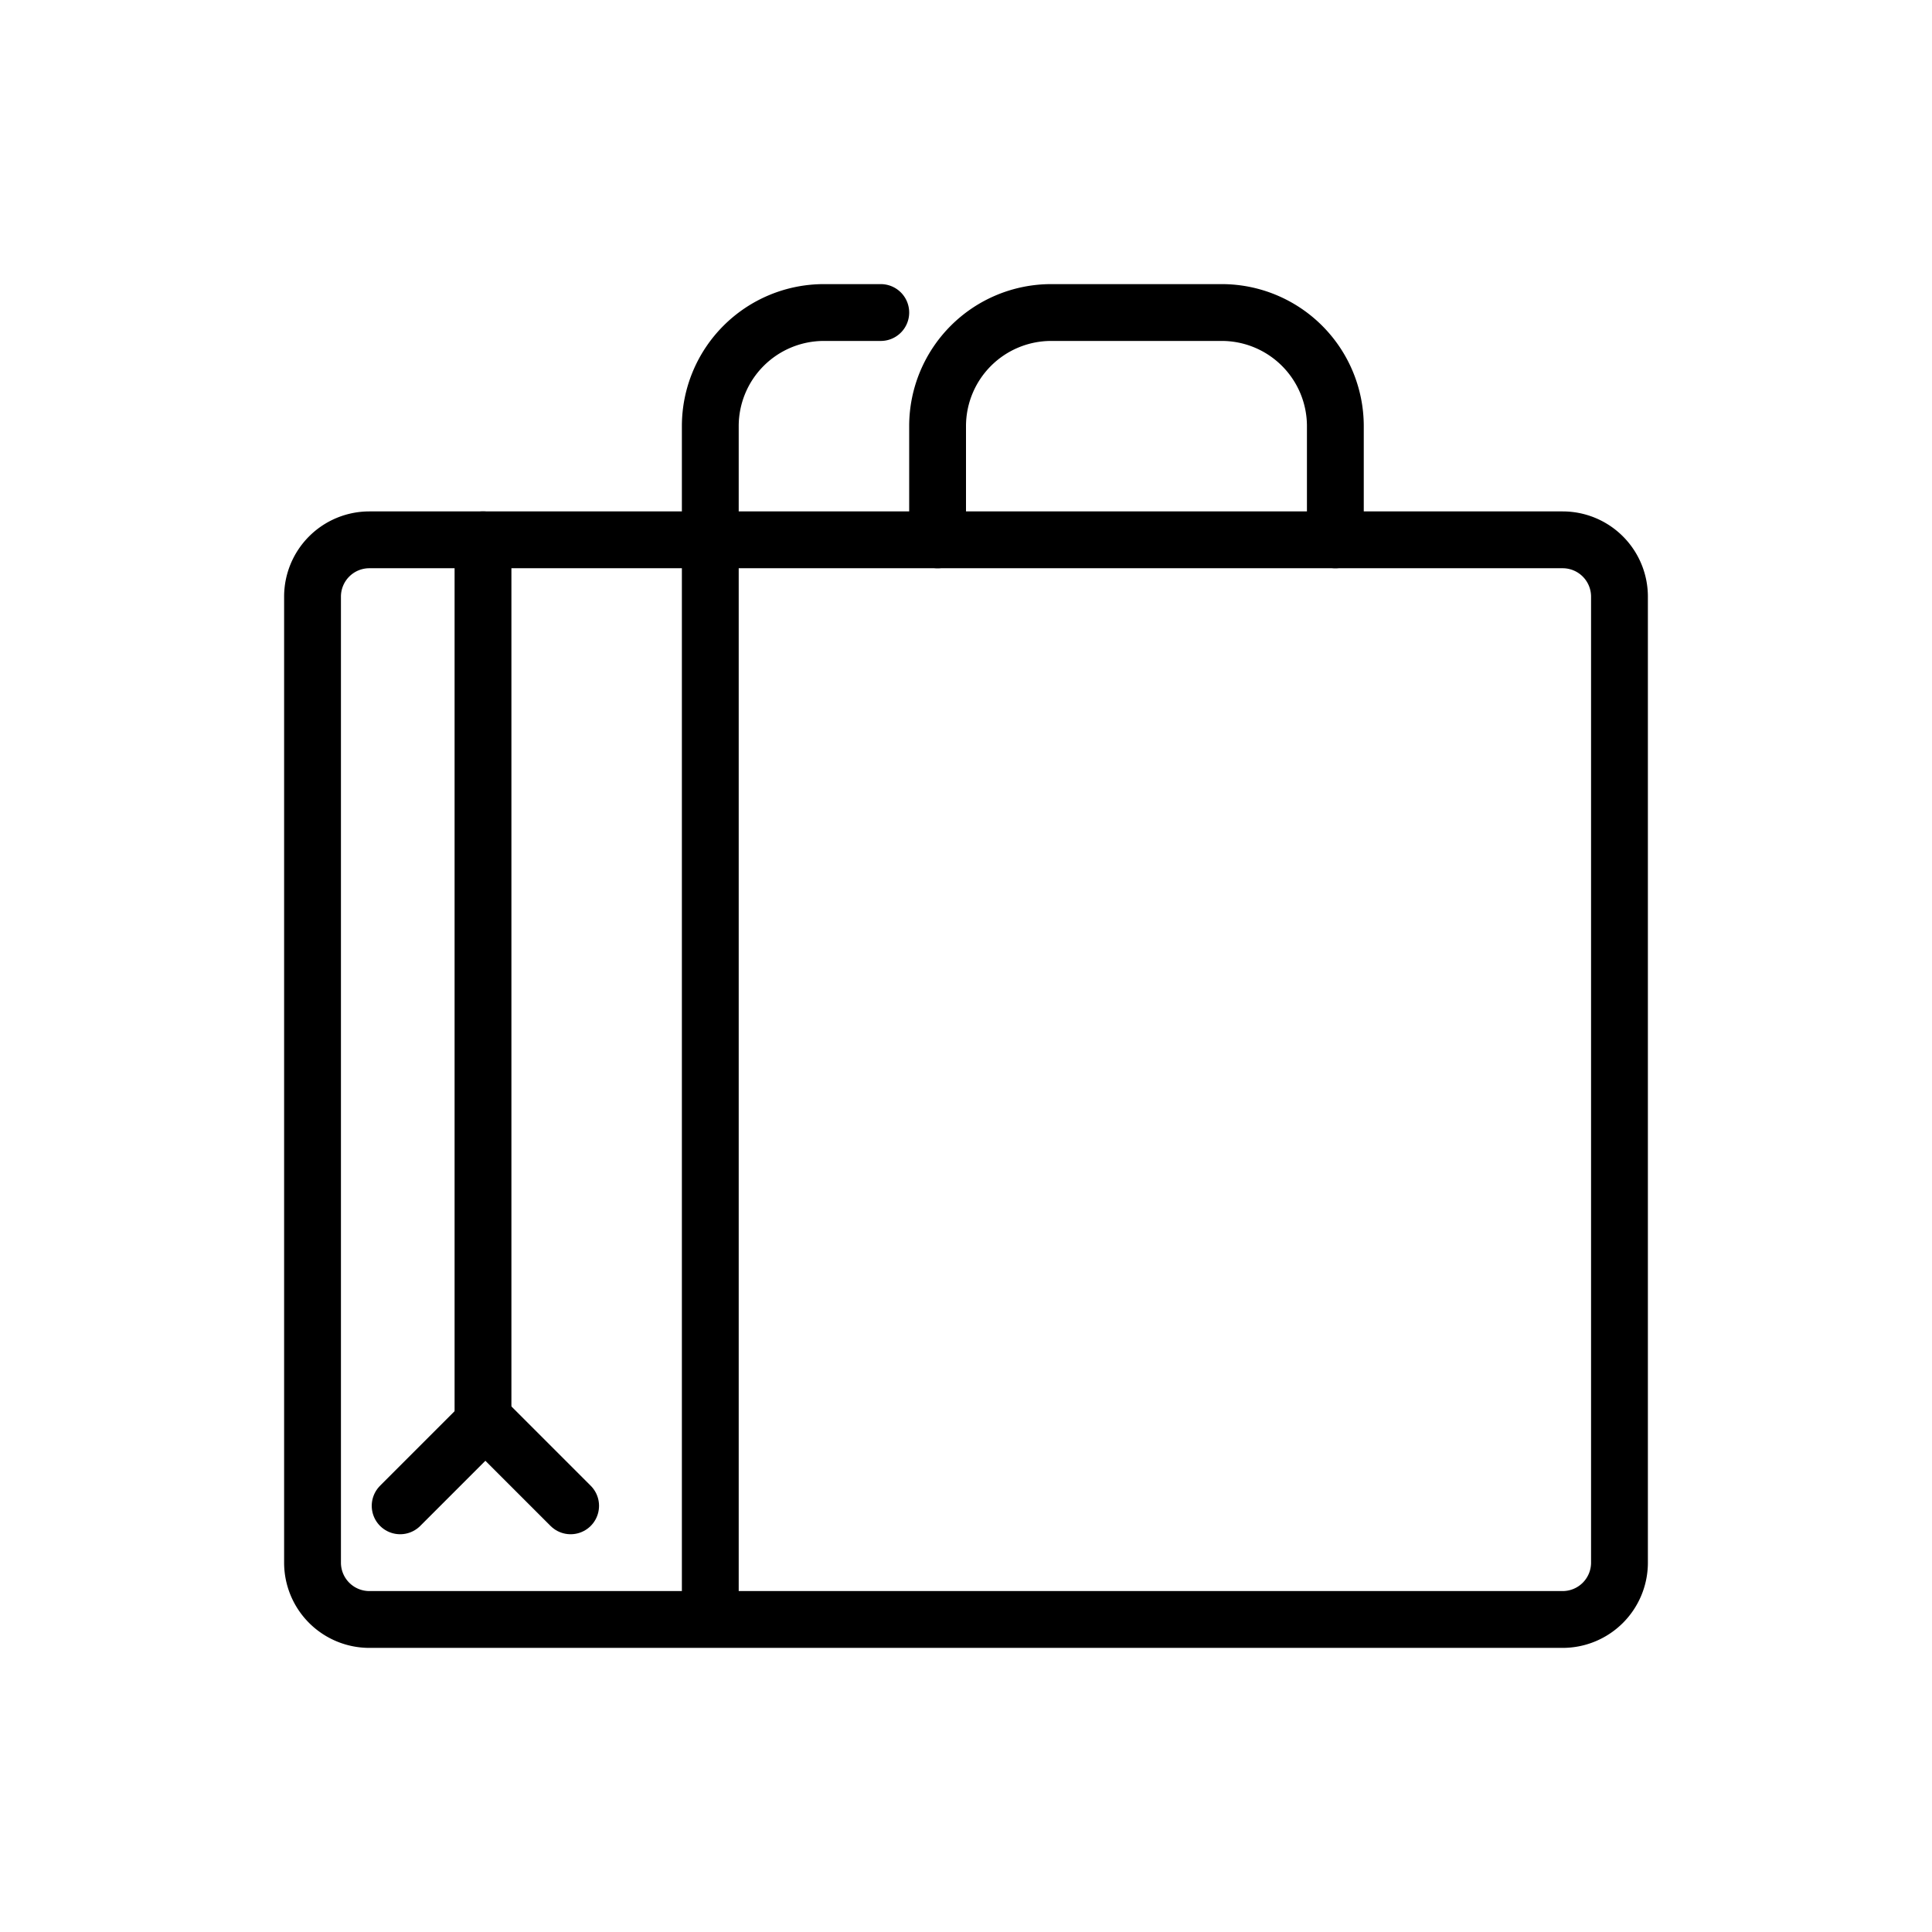 <svg xmlns="http://www.w3.org/2000/svg" width="34" height="34" viewBox="0 0 34 34">
  <g fill="none" fill-rule="evenodd" stroke="#000" stroke-linecap="round" stroke-linejoin="round" transform="translate(5 5)">
    <path d="M7.5 4.5h15a1 1 0 0 1 1 1v17a1 1 0 0 1-1 1h-15m0 0v-19h-6a1 1 0 0 0-1 1v17a1 1 0 0 0 1 1h6z"/>
    <polyline points="2.042 21.5 3.542 20 5.042 21.5"/>
    <path d="M3.5 20V4.5m8 0v-2a2 2 0 0 1 2-2h3a2 2 0 0 1 2 2v2m-11 0v-2a2 2 0 0 1 2-2h1"/>
  </g>
</svg>

